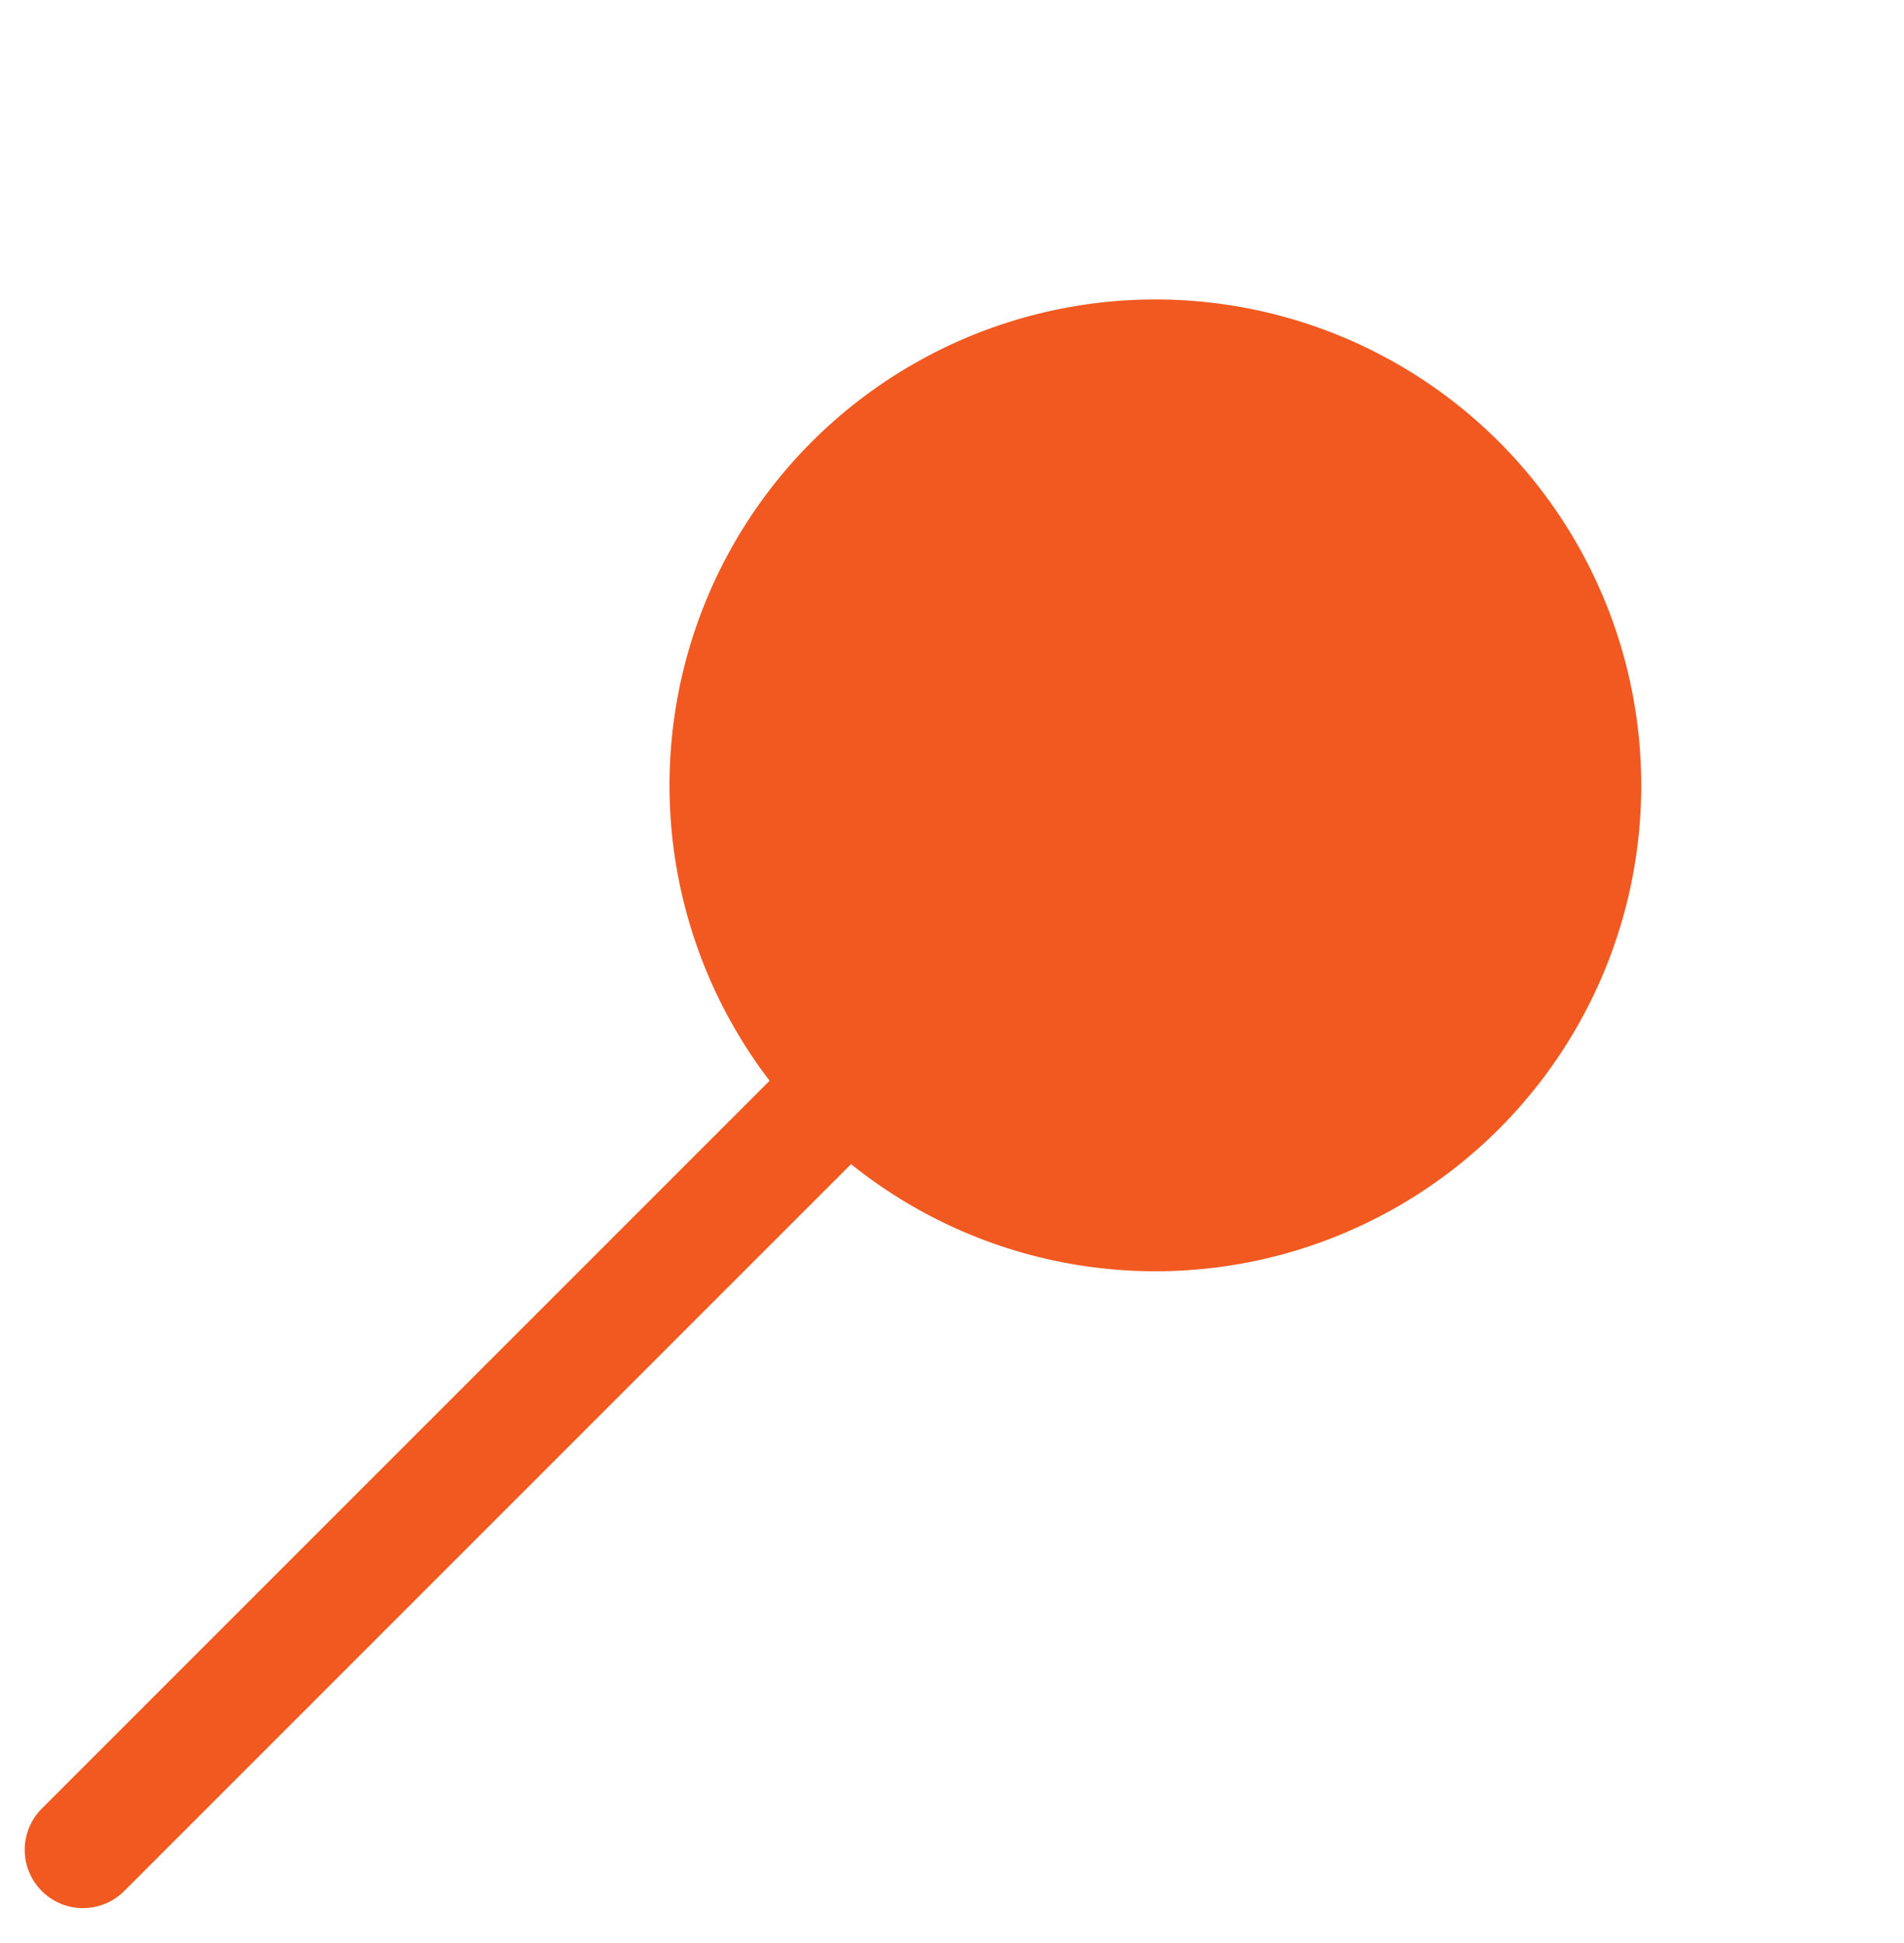 <svg width="49" height="50" viewBox="0 0 49 50" fill="none" xmlns="http://www.w3.org/2000/svg">
<circle cx="29.734" cy="20.21" r="12.504" fill="#F15921"/>
<path d="M35.79 13.948L2.136 47.602" stroke="#F15921" stroke-width="3" stroke-linecap="round" stroke-linejoin="round"/>
</svg>
